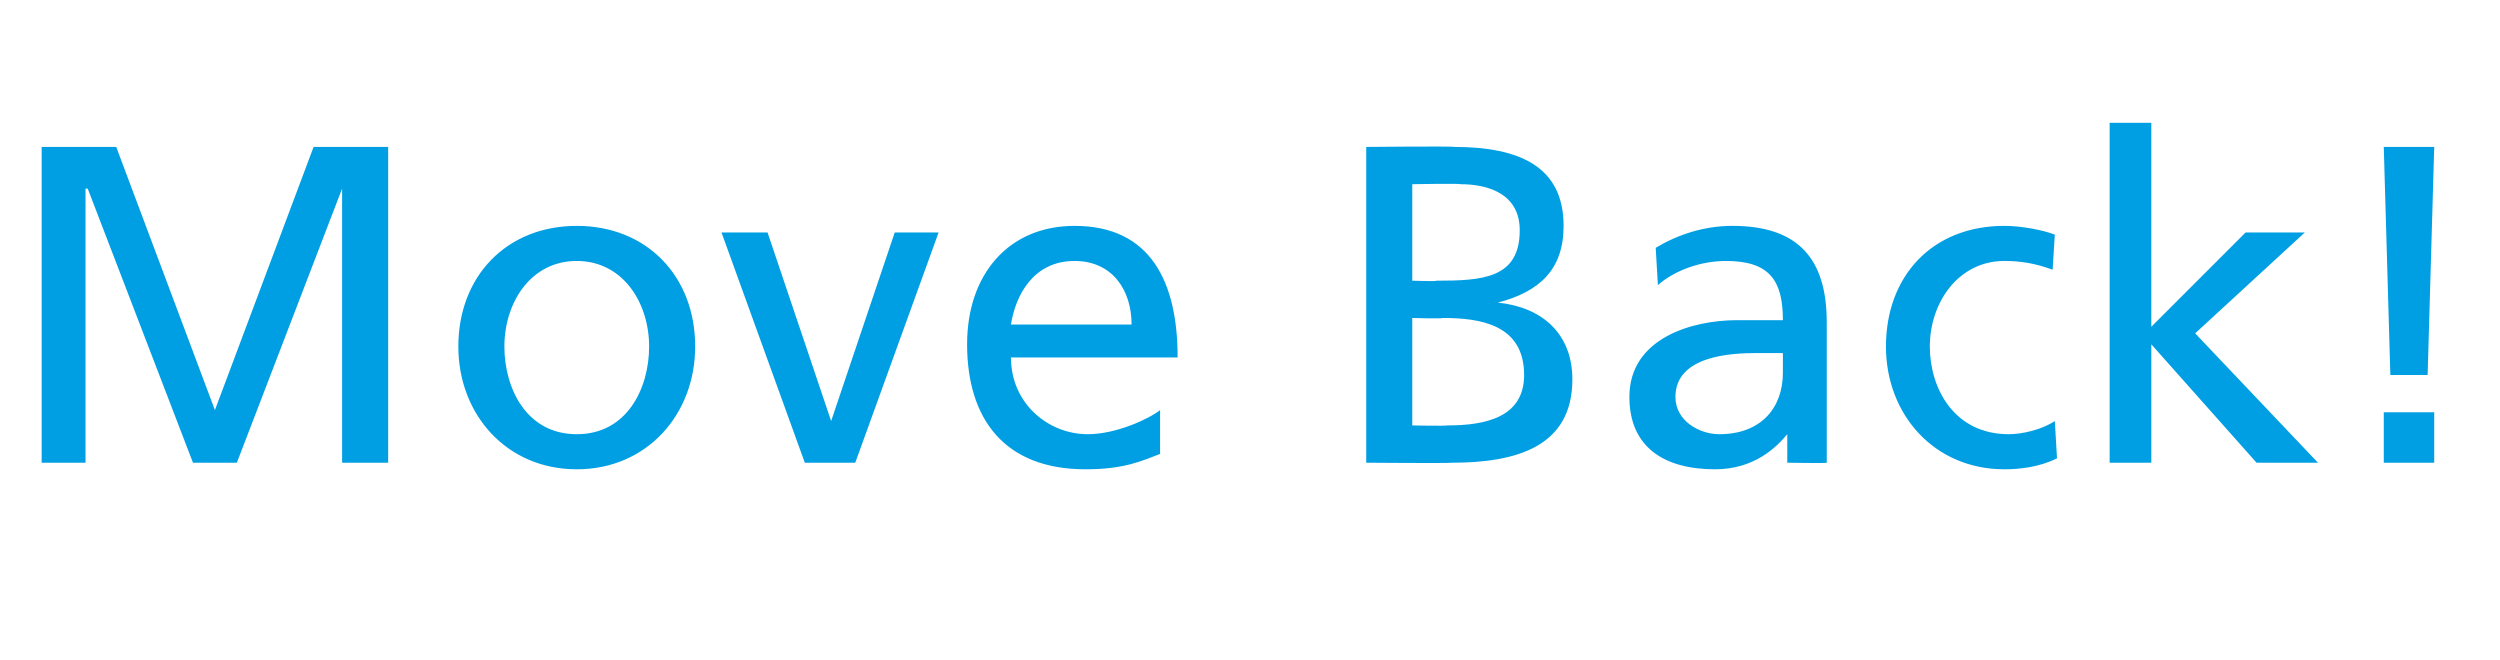 <?xml version="1.0" standalone="no"?><!DOCTYPE svg PUBLIC "-//W3C//DTD SVG 1.1//EN" "http://www.w3.org/Graphics/SVG/1.1/DTD/svg11.dtd"><svg xmlns="http://www.w3.org/2000/svg" version="1.1" width="114px" height="30.1px" viewBox="0 -5 114 30.1" style="top:-5px"><desc>Move Back</desc><defs/><g id="Polygon71348"><path d="m1.9 1.7h3.4l4.5 12l4.5-12h3.4v14.4h-2.1V3.6l-4.8 12.5h-2L4 3.6h-.1v12.5h-2V1.7zm24.4 3.6c3.2 0 5.4 2.3 5.4 5.5c0 3.1-2.2 5.6-5.4 5.6c-3.2 0-5.4-2.5-5.4-5.6c0-3.2 2.2-5.5 5.4-5.5zm0 9.5c2.3 0 3.3-2.1 3.3-4c0-2-1.2-3.9-3.3-3.9c-2.1 0-3.3 1.9-3.3 3.9c0 1.9 1 4 3.3 4zM39 16.1h-2.3L32.9 5.6h2.1l2.9 8.6l2.9-8.6h2L39 16.1zm13.9-.4c-.8.3-1.6.7-3.4.7c-3.7 0-5.4-2.3-5.4-5.7c0-3.2 1.9-5.4 4.9-5.4c3.5 0 4.7 2.6 4.7 6h-7.6c0 2.1 1.7 3.5 3.5 3.5c1.3 0 2.8-.7 3.3-1.1v2zm-1.3-5.9c0-1.6-.9-2.9-2.6-2.9c-1.9 0-2.7 1.6-2.9 2.9h5.5zm10.7-8.1s3.95-.04 4 0c3 0 5 .9 5 3.6c0 2-1.1 3-3 3.5c2 .2 3.4 1.4 3.4 3.5c0 3.1-2.6 3.8-5.5 3.8c-.01.03-3.9 0-3.9 0V1.7zm2.1 12.7s1.56.03 1.6 0c1.8 0 3.5-.4 3.5-2.3c0-2.3-2-2.6-3.7-2.6c-.05.04-1.4 0-1.4 0v4.9zm0-6.6s1.15.04 1.1 0c2.1 0 3.8-.1 3.8-2.3c0-1.7-1.5-2.1-2.7-2.1c-.02-.04-2.2 0-2.2 0v4.4zm11.1-1.5c1-.6 2.2-1 3.5-1c3 0 4.3 1.5 4.3 4.4v6.4c.05.03-1.8 0-1.8 0v-1.3s-.02-.03 0 0c-.5.6-1.5 1.6-3.3 1.6c-2.3 0-3.9-1-3.9-3.3c0-2.7 2.9-3.5 4.9-3.5h2.1c0-1.8-.6-2.7-2.6-2.7c-1.1 0-2.3.4-3.1 1.1l-.1-1.7zm5.8 4.8h-1.2c-1.1 0-3.7.1-3.7 2c0 1.1 1.1 1.7 2 1.7c1.9 0 2.9-1.2 2.9-2.8v-.9zm12.3-3.8c-.8-.3-1.5-.4-2.2-.4c-2.1 0-3.4 1.9-3.4 3.9c0 1.9 1.1 4 3.6 4c.6 0 1.5-.2 2.1-.6l.1 1.7c-.8.4-1.7.5-2.4.5c-3.2 0-5.4-2.5-5.4-5.6c0-3.2 2.1-5.5 5.4-5.5c.8 0 1.8.2 2.3.4l-.1 1.6zM96.2.6h1.9v9.3l4.3-4.3h2.7l-5 4.6l5.6 5.9h-2.8l-4.8-5.4v5.4h-1.9V.6zm14.5 11.5H109l-.3-10.4h2.3l-.3 10.4zm-2 1.7h2.3v2.3h-2.3v-2.3z" stroke="none" fill="#009fe3"/></g></svg>
